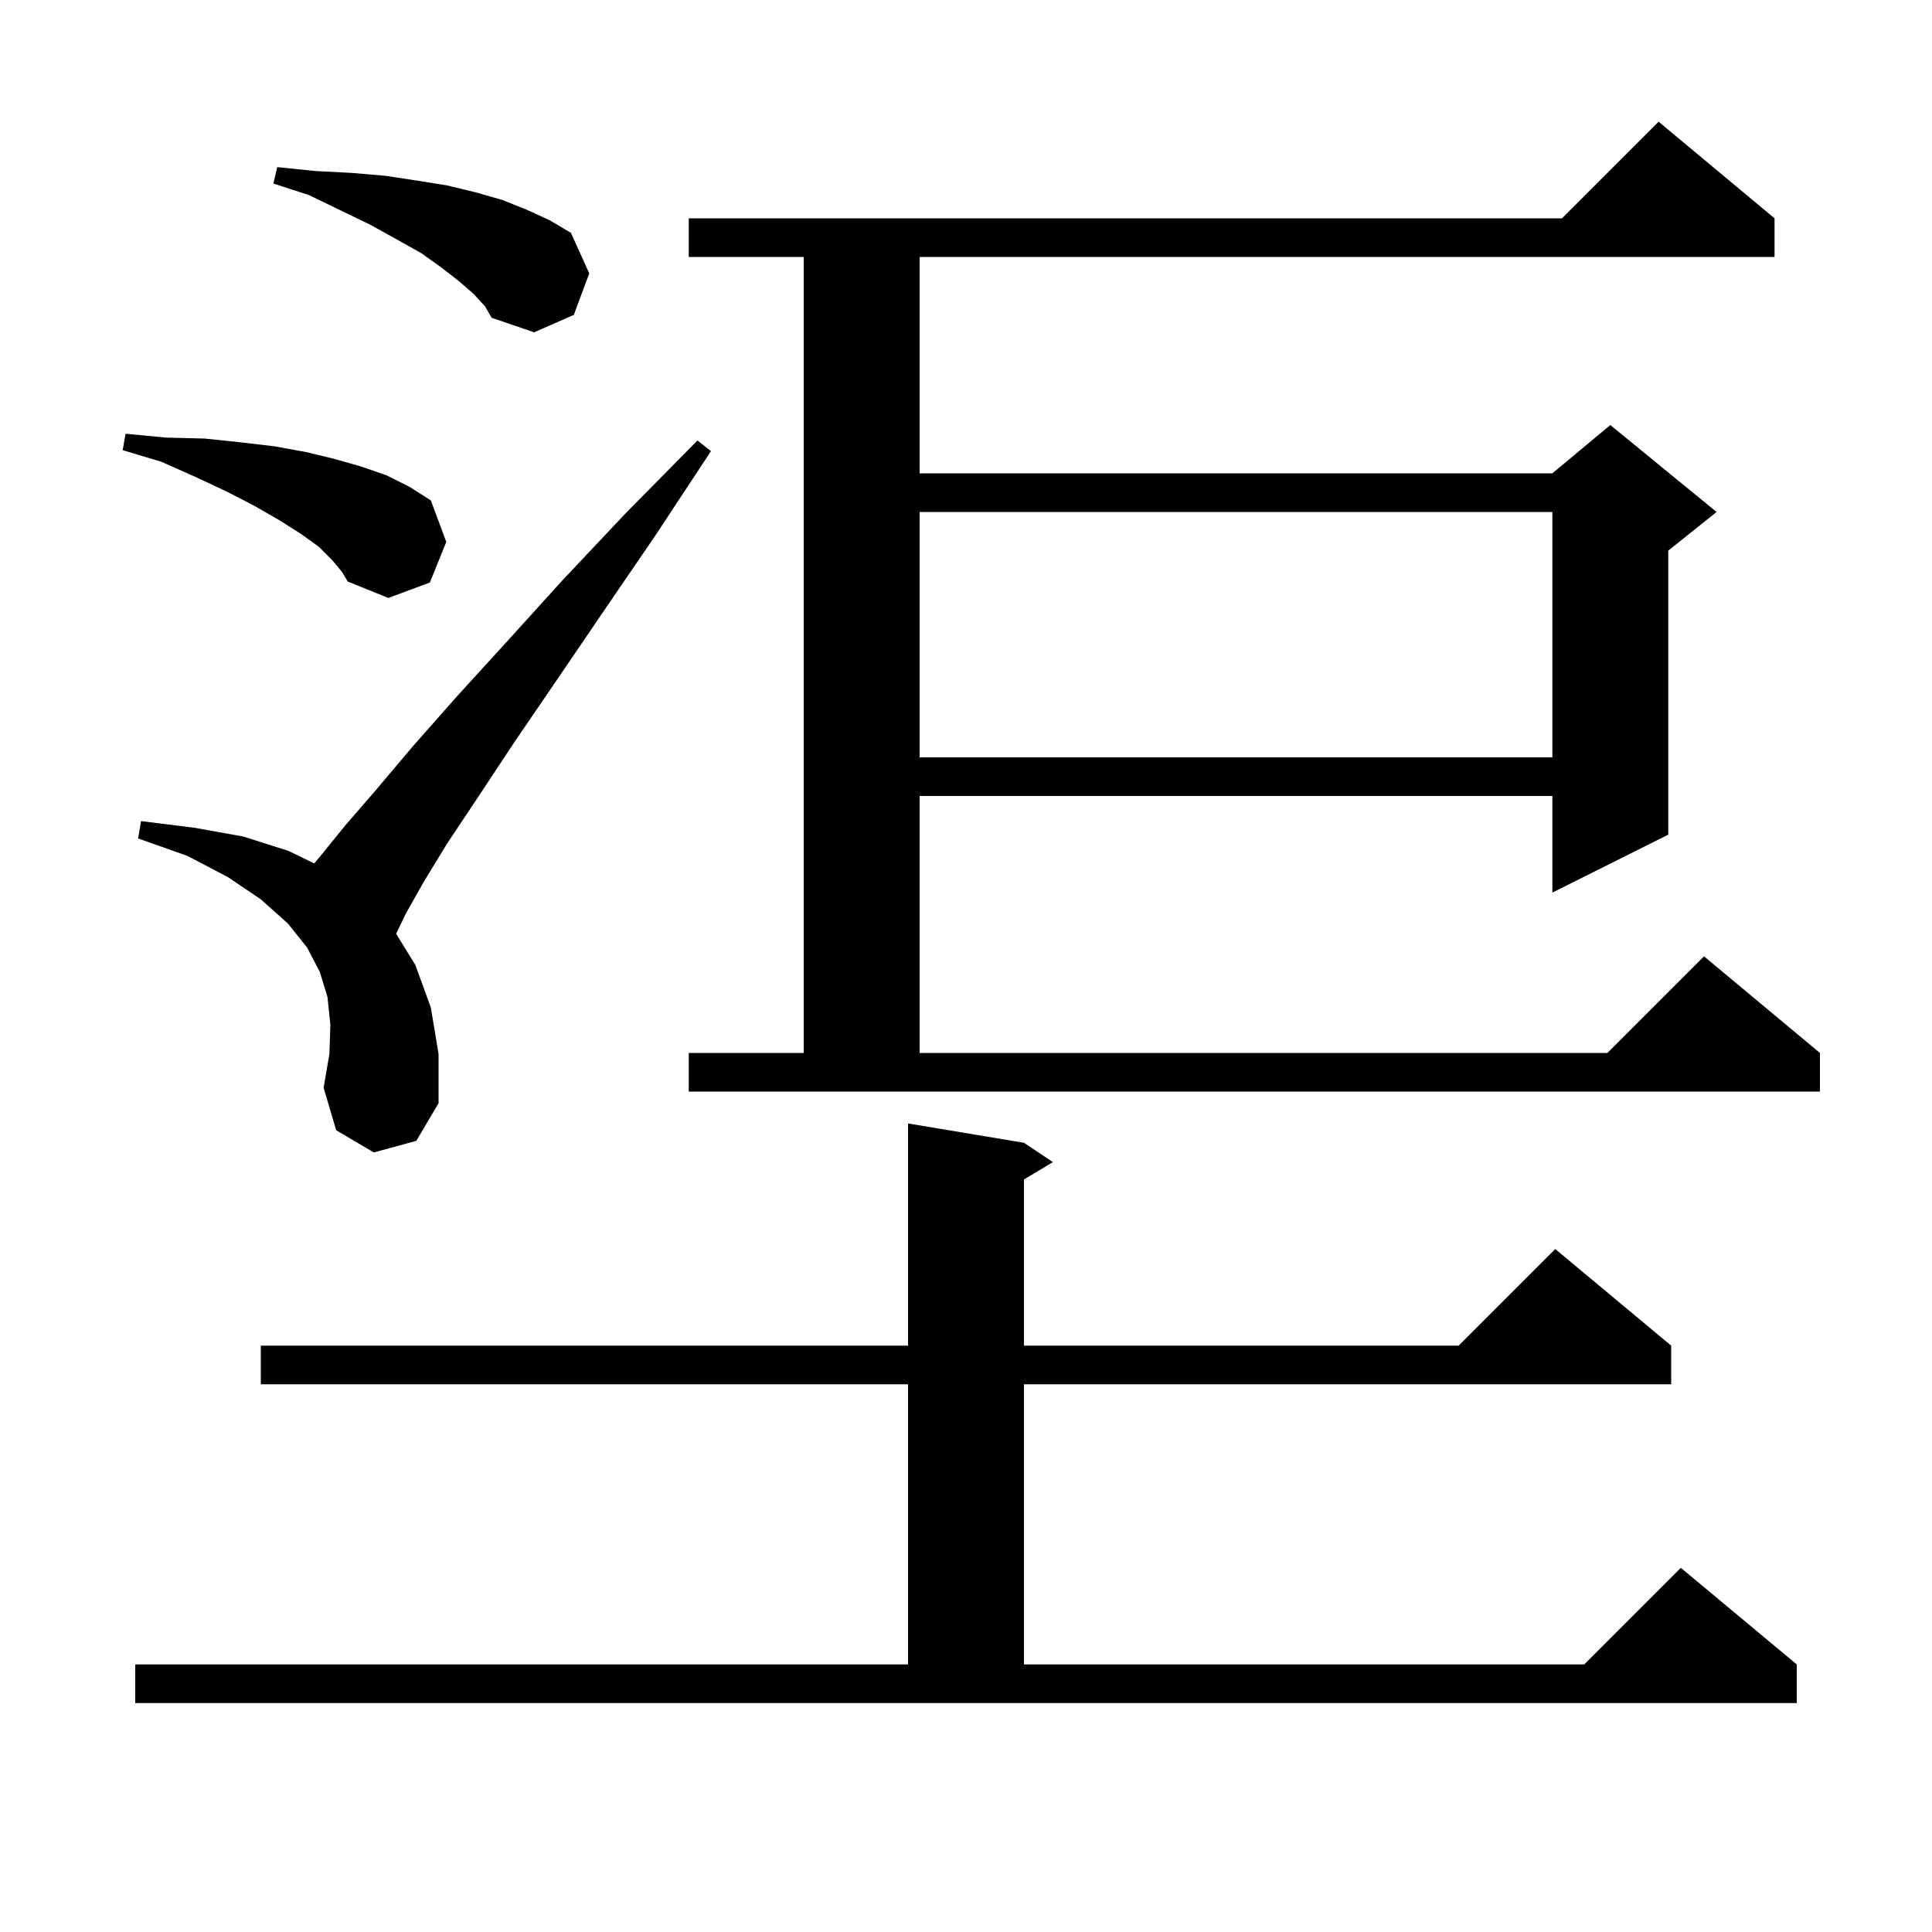 <svg xmlns="http://www.w3.org/2000/svg" xmlns:xlink="http://www.w3.org/1999/xlink" version="1.1" baseProfile="full" viewBox="0 0 200 200" width="200" height="200"><g fill="currentColor"><path d="M 14.0 172.3 L 94.0 172.3 L 94.0 143.3 L 27.0 143.3 L 27.0 139.3 L 94.0 139.3 L 94.0 116.3 L 106.0 118.3 L 109.0 120.3 L 106.0 122.1 L 106.0 139.3 L 151.0 139.3 L 161.0 129.3 L 173.0 139.3 L 173.0 143.3 L 106.0 143.3 L 106.0 172.3 L 164.0 172.3 L 174.0 162.3 L 186.0 172.3 L 186.0 176.3 L 14.0 176.3 Z M 38.7 119.3 L 34.8 117.0 L 33.5 112.6 L 34.1 109.1 L 34.2 106.1 L 33.9 103.2 L 33.1 100.6 L 31.8 98.1 L 29.8 95.6 L 27.0 93.1 L 23.6 90.8 L 19.4 88.6 L 14.3 86.8 L 14.6 85.0 L 20.2 85.7 L 25.2 86.6 L 29.9 88.1 L 32.527 89.382 L 33.1 88.7 L 35.7 85.5 L 38.9 81.8 L 42.7 77.3 L 47.2 72.2 L 52.4 66.5 L 58.2 60.1 L 64.8 53.1 L 72.2 45.6 L 73.6 46.7 L 67.8 55.5 L 62.4 63.4 L 57.5 70.6 L 53.2 76.9 L 49.5 82.5 L 46.3 87.3 L 43.8 91.4 L 42.0 94.6 L 41.009 96.665 L 43.0 99.9 L 44.6 104.3 L 45.4 109.1 L 45.4 114.2 L 43.1 118.1 Z M 71.3 109.0 L 83.2 109.0 L 83.2 26.6 L 71.3 26.6 L 71.3 22.6 L 161.7 22.6 L 171.7 12.6 L 183.7 22.6 L 183.7 26.6 L 95.2 26.6 L 95.2 49.0 L 160.7 49.0 L 166.7 44.0 L 177.7 53.0 L 172.7 57.0 L 172.7 86.4 L 160.7 92.4 L 160.7 82.4 L 95.2 82.4 L 95.2 109.0 L 166.4 109.0 L 176.4 99.0 L 188.4 109.0 L 188.4 113.0 L 71.3 113.0 Z M 95.2 53.0 L 95.2 78.4 L 160.7 78.4 L 160.7 53.0 Z M 34.4 58.0 L 33.0 56.6 L 31.2 55.3 L 29.0 53.9 L 26.4 52.4 L 23.5 50.9 L 20.3 49.4 L 16.7 47.8 L 12.7 46.6 L 13.0 44.9 L 17.2 45.3 L 21.2 45.4 L 25.0 45.8 L 28.4 46.2 L 31.7 46.8 L 34.6 47.5 L 37.4 48.3 L 40.0 49.2 L 42.4 50.4 L 44.6 51.8 L 46.2 56.1 L 44.5 60.3 L 40.2 61.9 L 36.0 60.2 L 35.4 59.2 Z M 49.0 30.4 L 47.5 29.1 L 45.7 27.7 L 43.6 26.2 L 41.1 24.8 L 38.4 23.3 L 35.3 21.8 L 32.0 20.2 L 28.3 19.0 L 28.7 17.3 L 32.6 17.7 L 36.4 17.9 L 39.9 18.2 L 43.2 18.7 L 46.3 19.2 L 49.2 19.9 L 52.0 20.7 L 54.5 21.7 L 56.9 22.8 L 59.1 24.1 L 61.0 28.3 L 59.4 32.6 L 55.3 34.4 L 50.9 32.9 L 50.2 31.7 Z "/></g></svg>